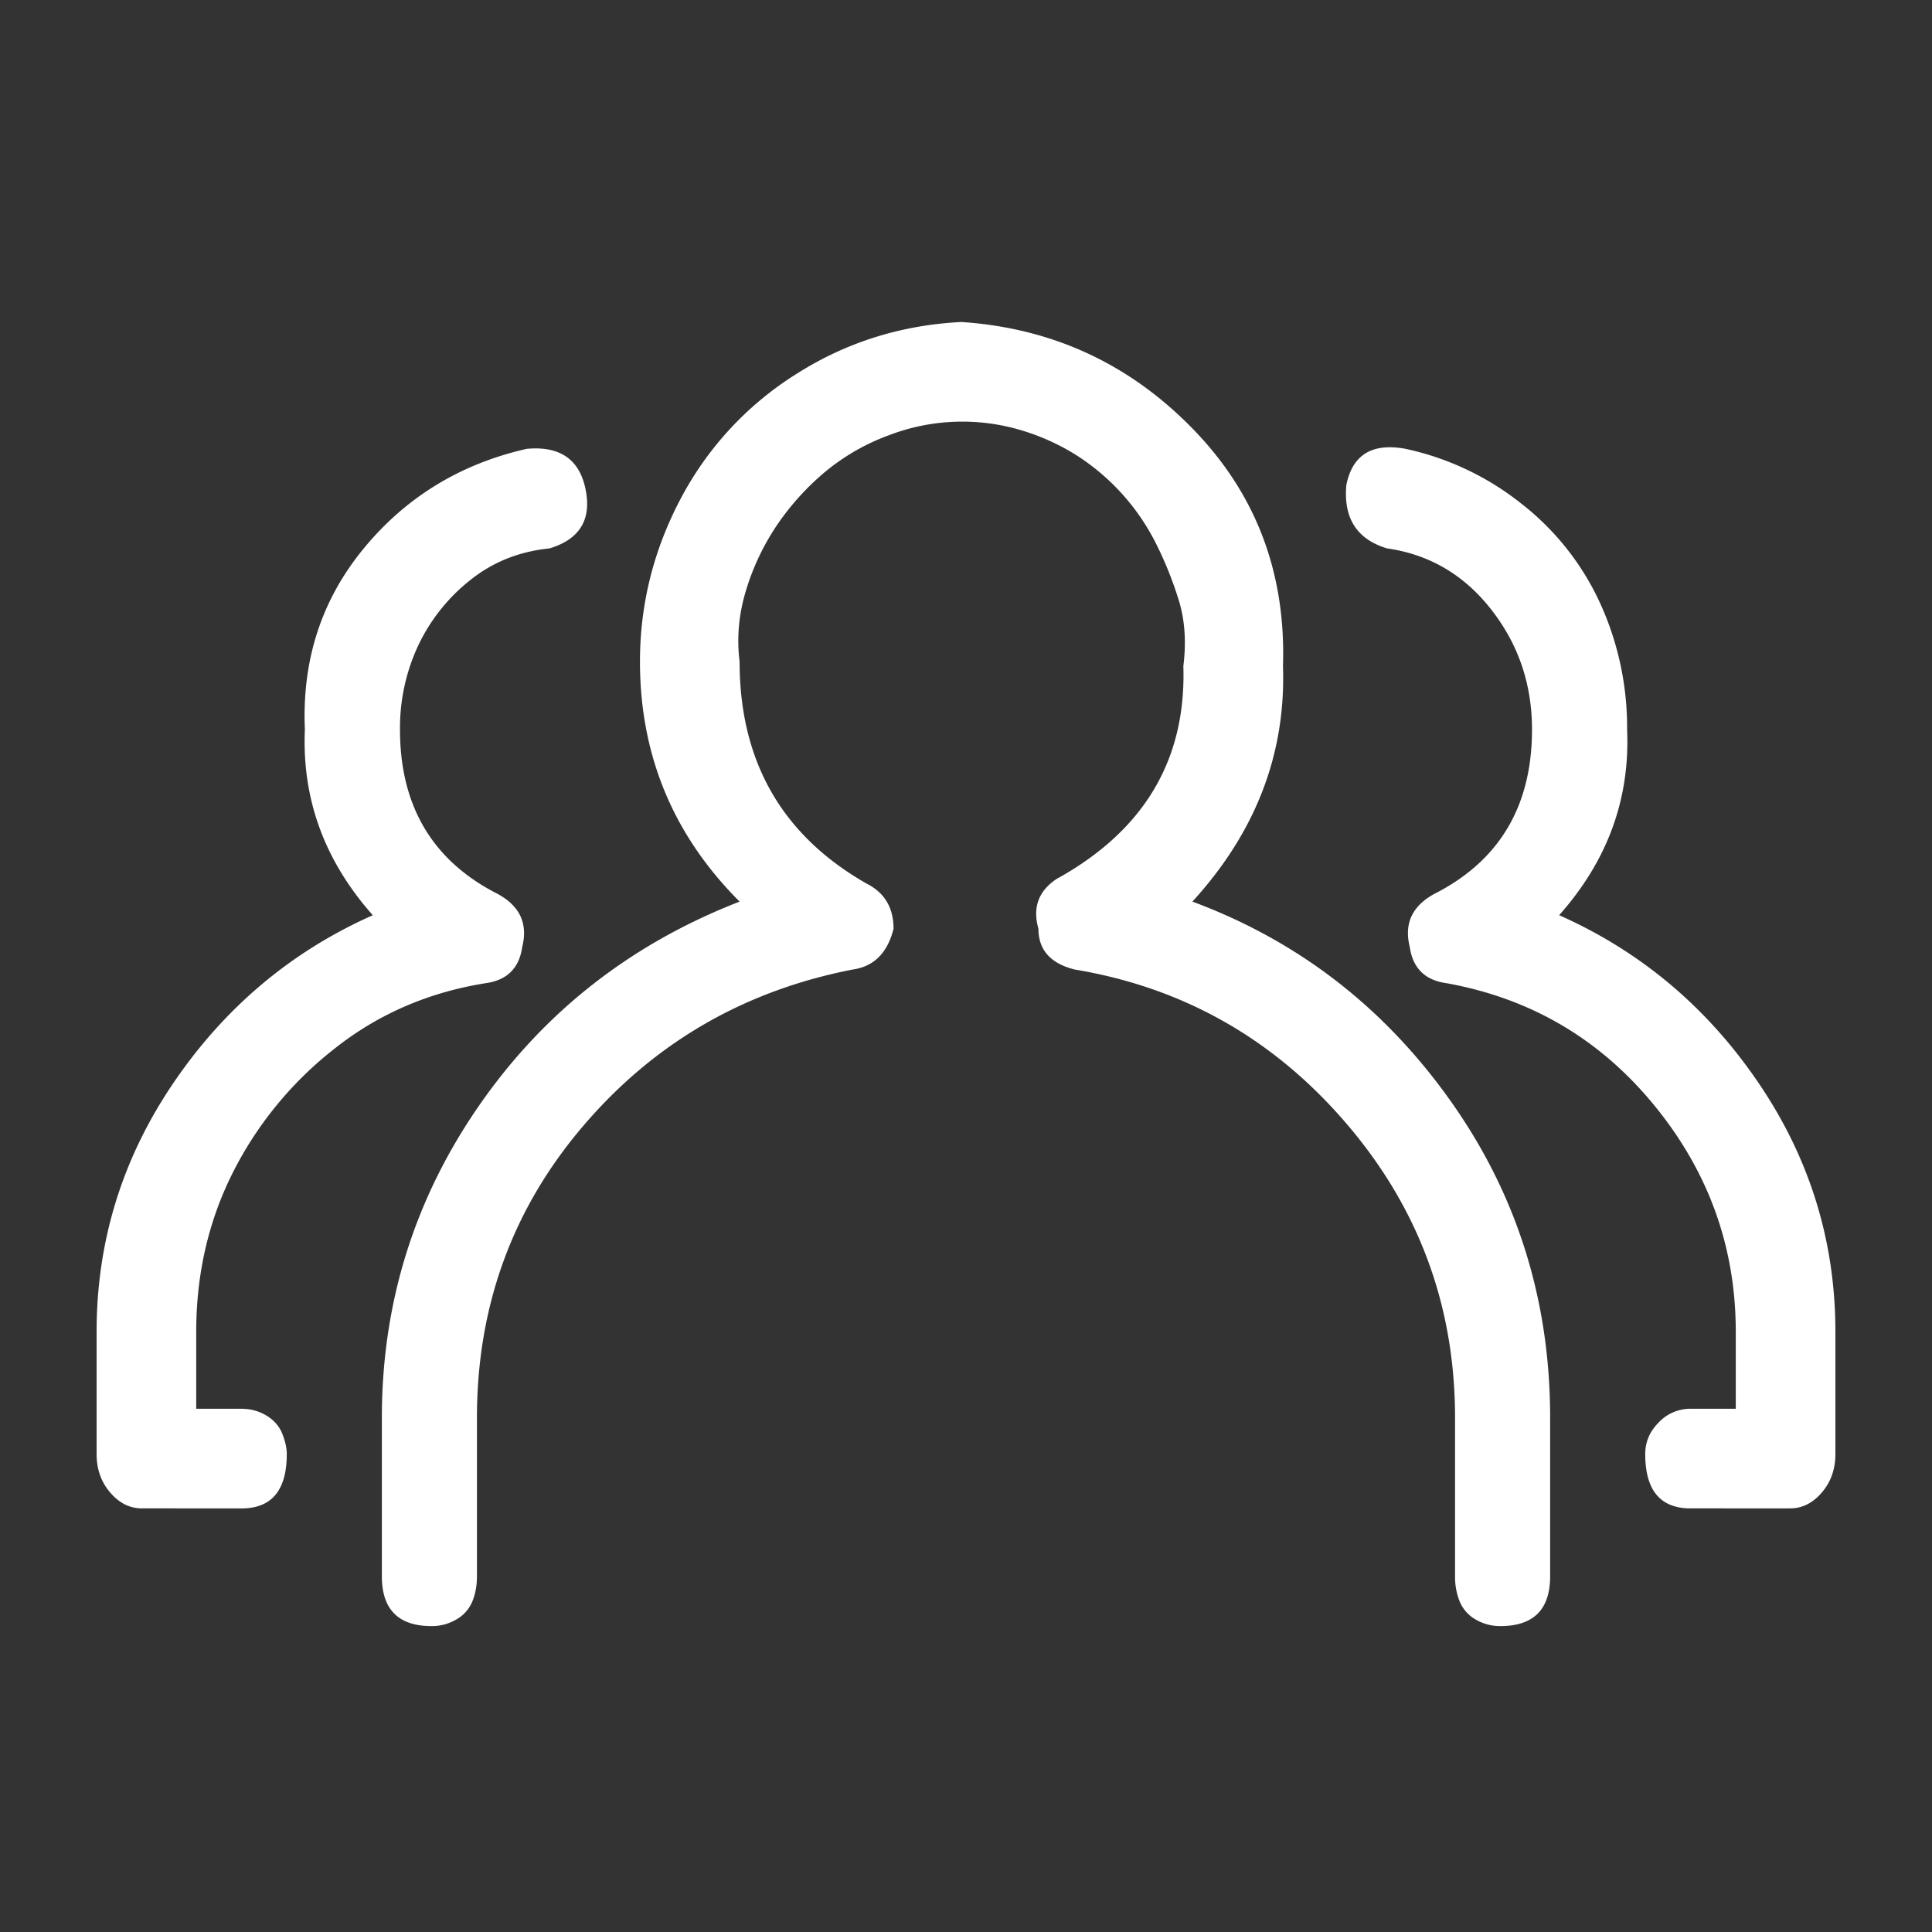 <svg viewBox="0 0 60 60" xmlns="http://www.w3.org/2000/svg" xmlns:xlink="http://www.w3.org/1999/xlink">
  <rect x="0" y="0" width="60" height="60" fill="#333333" stroke="none"/>
  <defs>
    <path d="M46.594 50.5c-.282 0-.54-.07-.774-.21a1.142 1.142 0 0 1-.492-.563 2.064 2.064 0 0 1-.14-.774v-4.922c0-3.469-1.125-6.515-3.376-9.14-2.25-2.625-5.062-4.22-8.437-4.782-.75-.187-1.125-.609-1.125-1.265-.188-.657 0-1.172.563-1.547 2.718-1.5 4.03-3.703 3.937-6.61.094-.75.047-1.43-.14-2.039a11.458 11.458 0 0 0-.704-1.757 6.945 6.945 0 0 0-2.46-2.743 6.913 6.913 0 0 0-1.688-.773 6.37 6.37 0 0 0-4.148.14 6.744 6.744 0 0 0-1.97 1.126 8.083 8.083 0 0 0-1.476 1.617 7.465 7.465 0 0 0-.984 2.039c-.235.75-.305 1.5-.211 2.25 0 3.094 1.312 5.39 3.937 6.89.563.282.844.75.844 1.407-.188.75-.61 1.172-1.266 1.265-3.375.657-6.164 2.274-8.367 4.852-2.203 2.578-3.305 5.601-3.305 9.07v4.922c0 .281-.046.54-.14.774a1.142 1.142 0 0 1-.492.562c-.235.14-.492.211-.774.211-1.031 0-1.547-.516-1.547-1.547v-4.922c0-3.562 1.008-6.797 3.024-9.703 2.015-2.906 4.71-5.015 8.086-6.328-2.063-2.063-3.094-4.547-3.094-7.453 0-1.781.422-3.469 1.266-5.063a10.144 10.144 0 0 1 3.586-3.867c1.546-.984 3.257-1.523 5.132-1.617 2.813.188 5.203 1.29 7.172 3.305 1.969 2.015 2.907 4.476 2.813 7.383.094 2.718-.844 5.156-2.813 7.312 3.282 1.219 5.953 3.281 8.016 6.188 2.062 2.906 3.094 6.187 3.094 9.843v4.922c0 1.031-.516 1.547-1.547 1.547zm9-3.656H52.5c-.938 0-1.406-.563-1.406-1.688 0-.375.14-.703.422-.984a1.35 1.35 0 0 1 .984-.422h1.406v-2.39c0-2.626-.843-4.97-2.531-7.032-1.688-2.062-3.844-3.328-6.469-3.797-.656-.094-1.031-.468-1.125-1.125-.187-.75.094-1.312.844-1.687 1.969-1.032 2.953-2.719 2.953-5.063 0-1.406-.422-2.648-1.266-3.726-.843-1.078-1.921-1.711-3.234-1.899-.937-.281-1.36-.937-1.266-1.968.188-.938.797-1.313 1.829-1.126a8.714 8.714 0 0 1 3.586 1.688 8.297 8.297 0 0 1 2.46 3.094 9.281 9.281 0 0 1 .844 3.937c.094 2.157-.61 4.078-2.11 5.766 2.532 1.125 4.595 2.86 6.188 5.203C56.203 35.969 57 38.547 57 41.359v3.797c0 .469-.14.867-.422 1.196-.281.328-.61.492-.984.492zm-48.094 0H4.406c-.375 0-.703-.164-.984-.492C3.14 46.023 3 45.625 3 45.156V41.36c0-2.812.797-5.39 2.39-7.734 1.594-2.344 3.657-4.078 6.188-5.203-1.5-1.688-2.203-3.61-2.11-5.766-.093-2.156.516-4.031 1.829-5.625 1.312-1.594 3-2.625 5.062-3.093 1.032-.094 1.641.328 1.828 1.265.188.938-.187 1.547-1.125 1.828-.937.094-1.757.422-2.46.985a5.681 5.681 0 0 0-1.618 2.039 6.032 6.032 0 0 0-.562 2.601c0 2.344.984 4.031 2.953 5.063.75.375 1.031.937.844 1.687-.094.657-.469 1.031-1.125 1.125-1.782.282-3.352.961-4.711 2.04a11.402 11.402 0 0 0-3.164 3.867c-.75 1.5-1.125 3.14-1.125 4.921v2.391H7.5c.281 0 .54.07.773.21.235.142.399.33.493.563.093.235.14.446.14.633 0 1.125-.468 1.688-1.406 1.688z" id="a"/>
  </defs>
  <use fill="#FFF" xlink:href="#a"/>
</svg>
